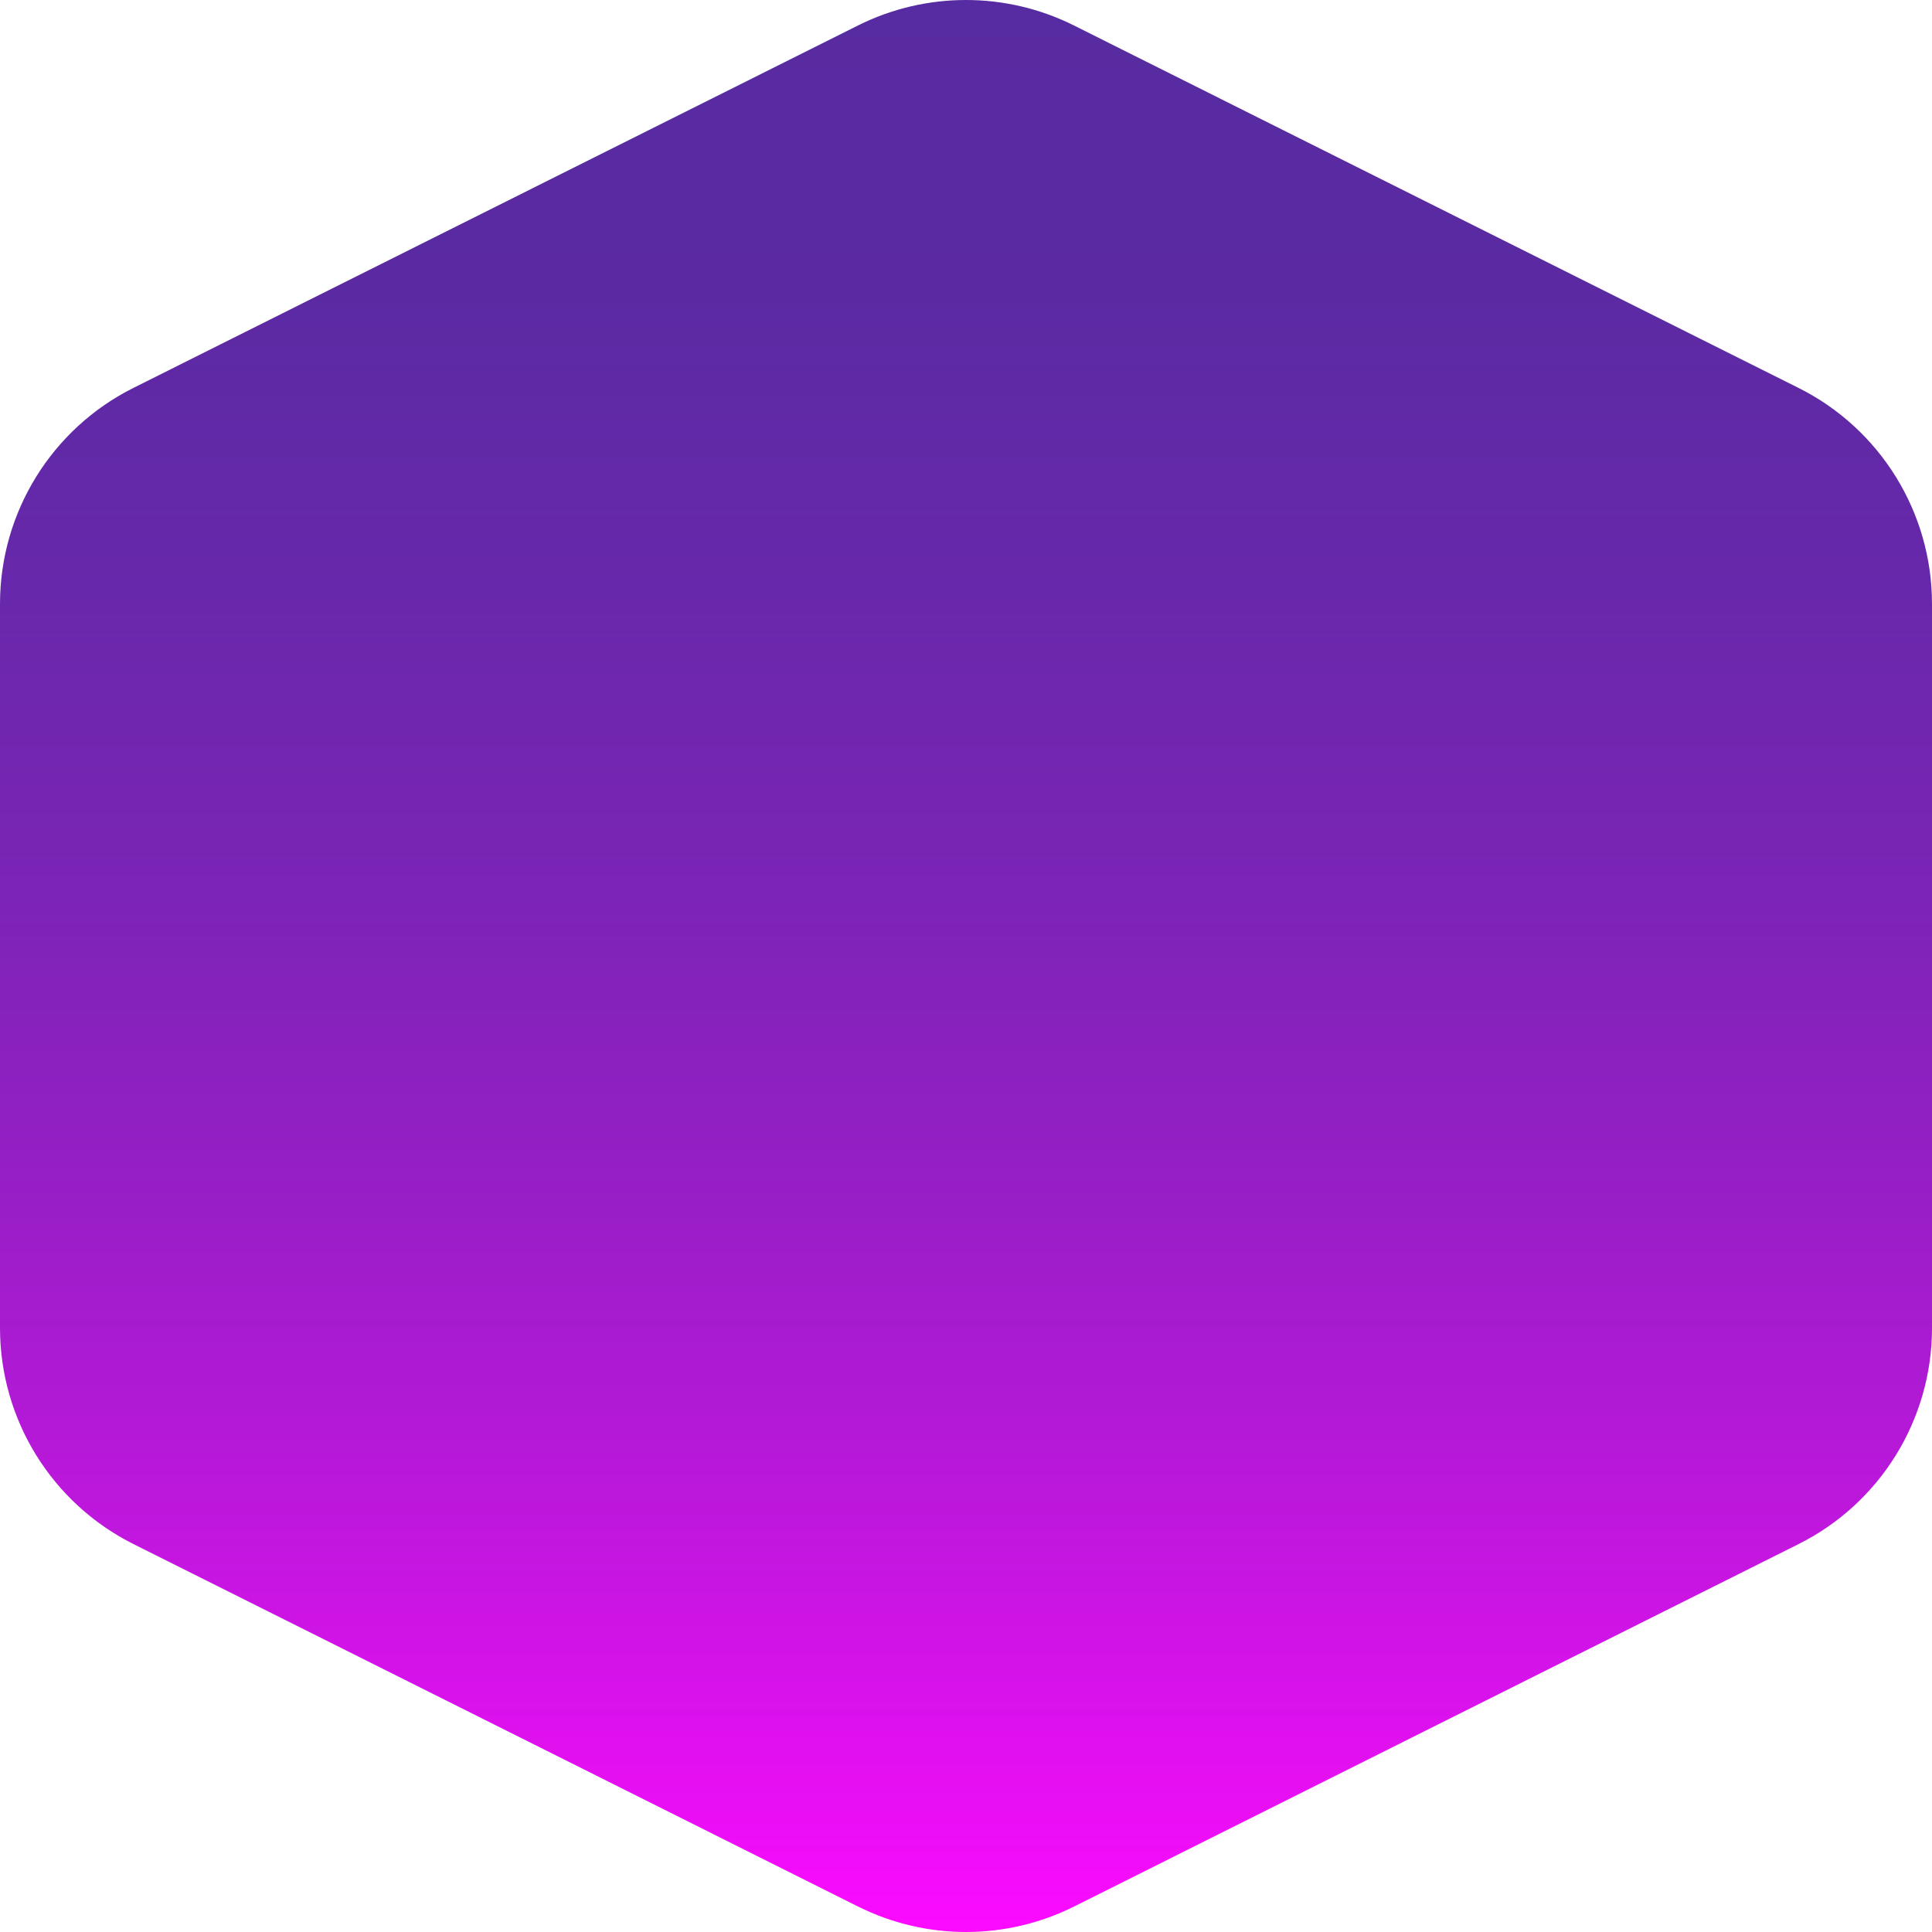 <svg width="240" height="240" viewBox="0 0 240 240" fill="none" xmlns="http://www.w3.org/2000/svg">
<path d="M0 164.965V75.025C0 63.655 6.42 53.265 16.58 48.185L106.58 3.165C115.03 -1.055 124.97 -1.055 133.41 3.165L223.41 48.185C233.58 53.265 240 63.655 240 75.025V164.975C240 176.345 233.58 186.735 223.42 191.815L133.42 236.835C124.97 241.055 115.03 241.055 106.59 236.835L16.59 191.815C6.42 186.725 0 176.335 0 164.965Z" fill="url(#paint0_linear_142_2294)"/>
<defs>
<linearGradient id="paint0_linear_142_2294" x1="120" y1="239.995" x2="120" y2="-0.005" gradientUnits="userSpaceOnUse">
<stop offset="0.005" stop-color="#FB0BFF"/>
<stop offset="0.053" stop-color="#EC0EF6"/>
<stop offset="0.213" stop-color="#BF17DD"/>
<stop offset="0.375" stop-color="#991EC7"/>
<stop offset="0.535" stop-color="#7C24B6"/>
<stop offset="0.694" stop-color="#6828AB"/>
<stop offset="0.85" stop-color="#5B2AA3"/>
<stop offset="1" stop-color="#572BA1"/>
</linearGradient>
</defs>
</svg>
